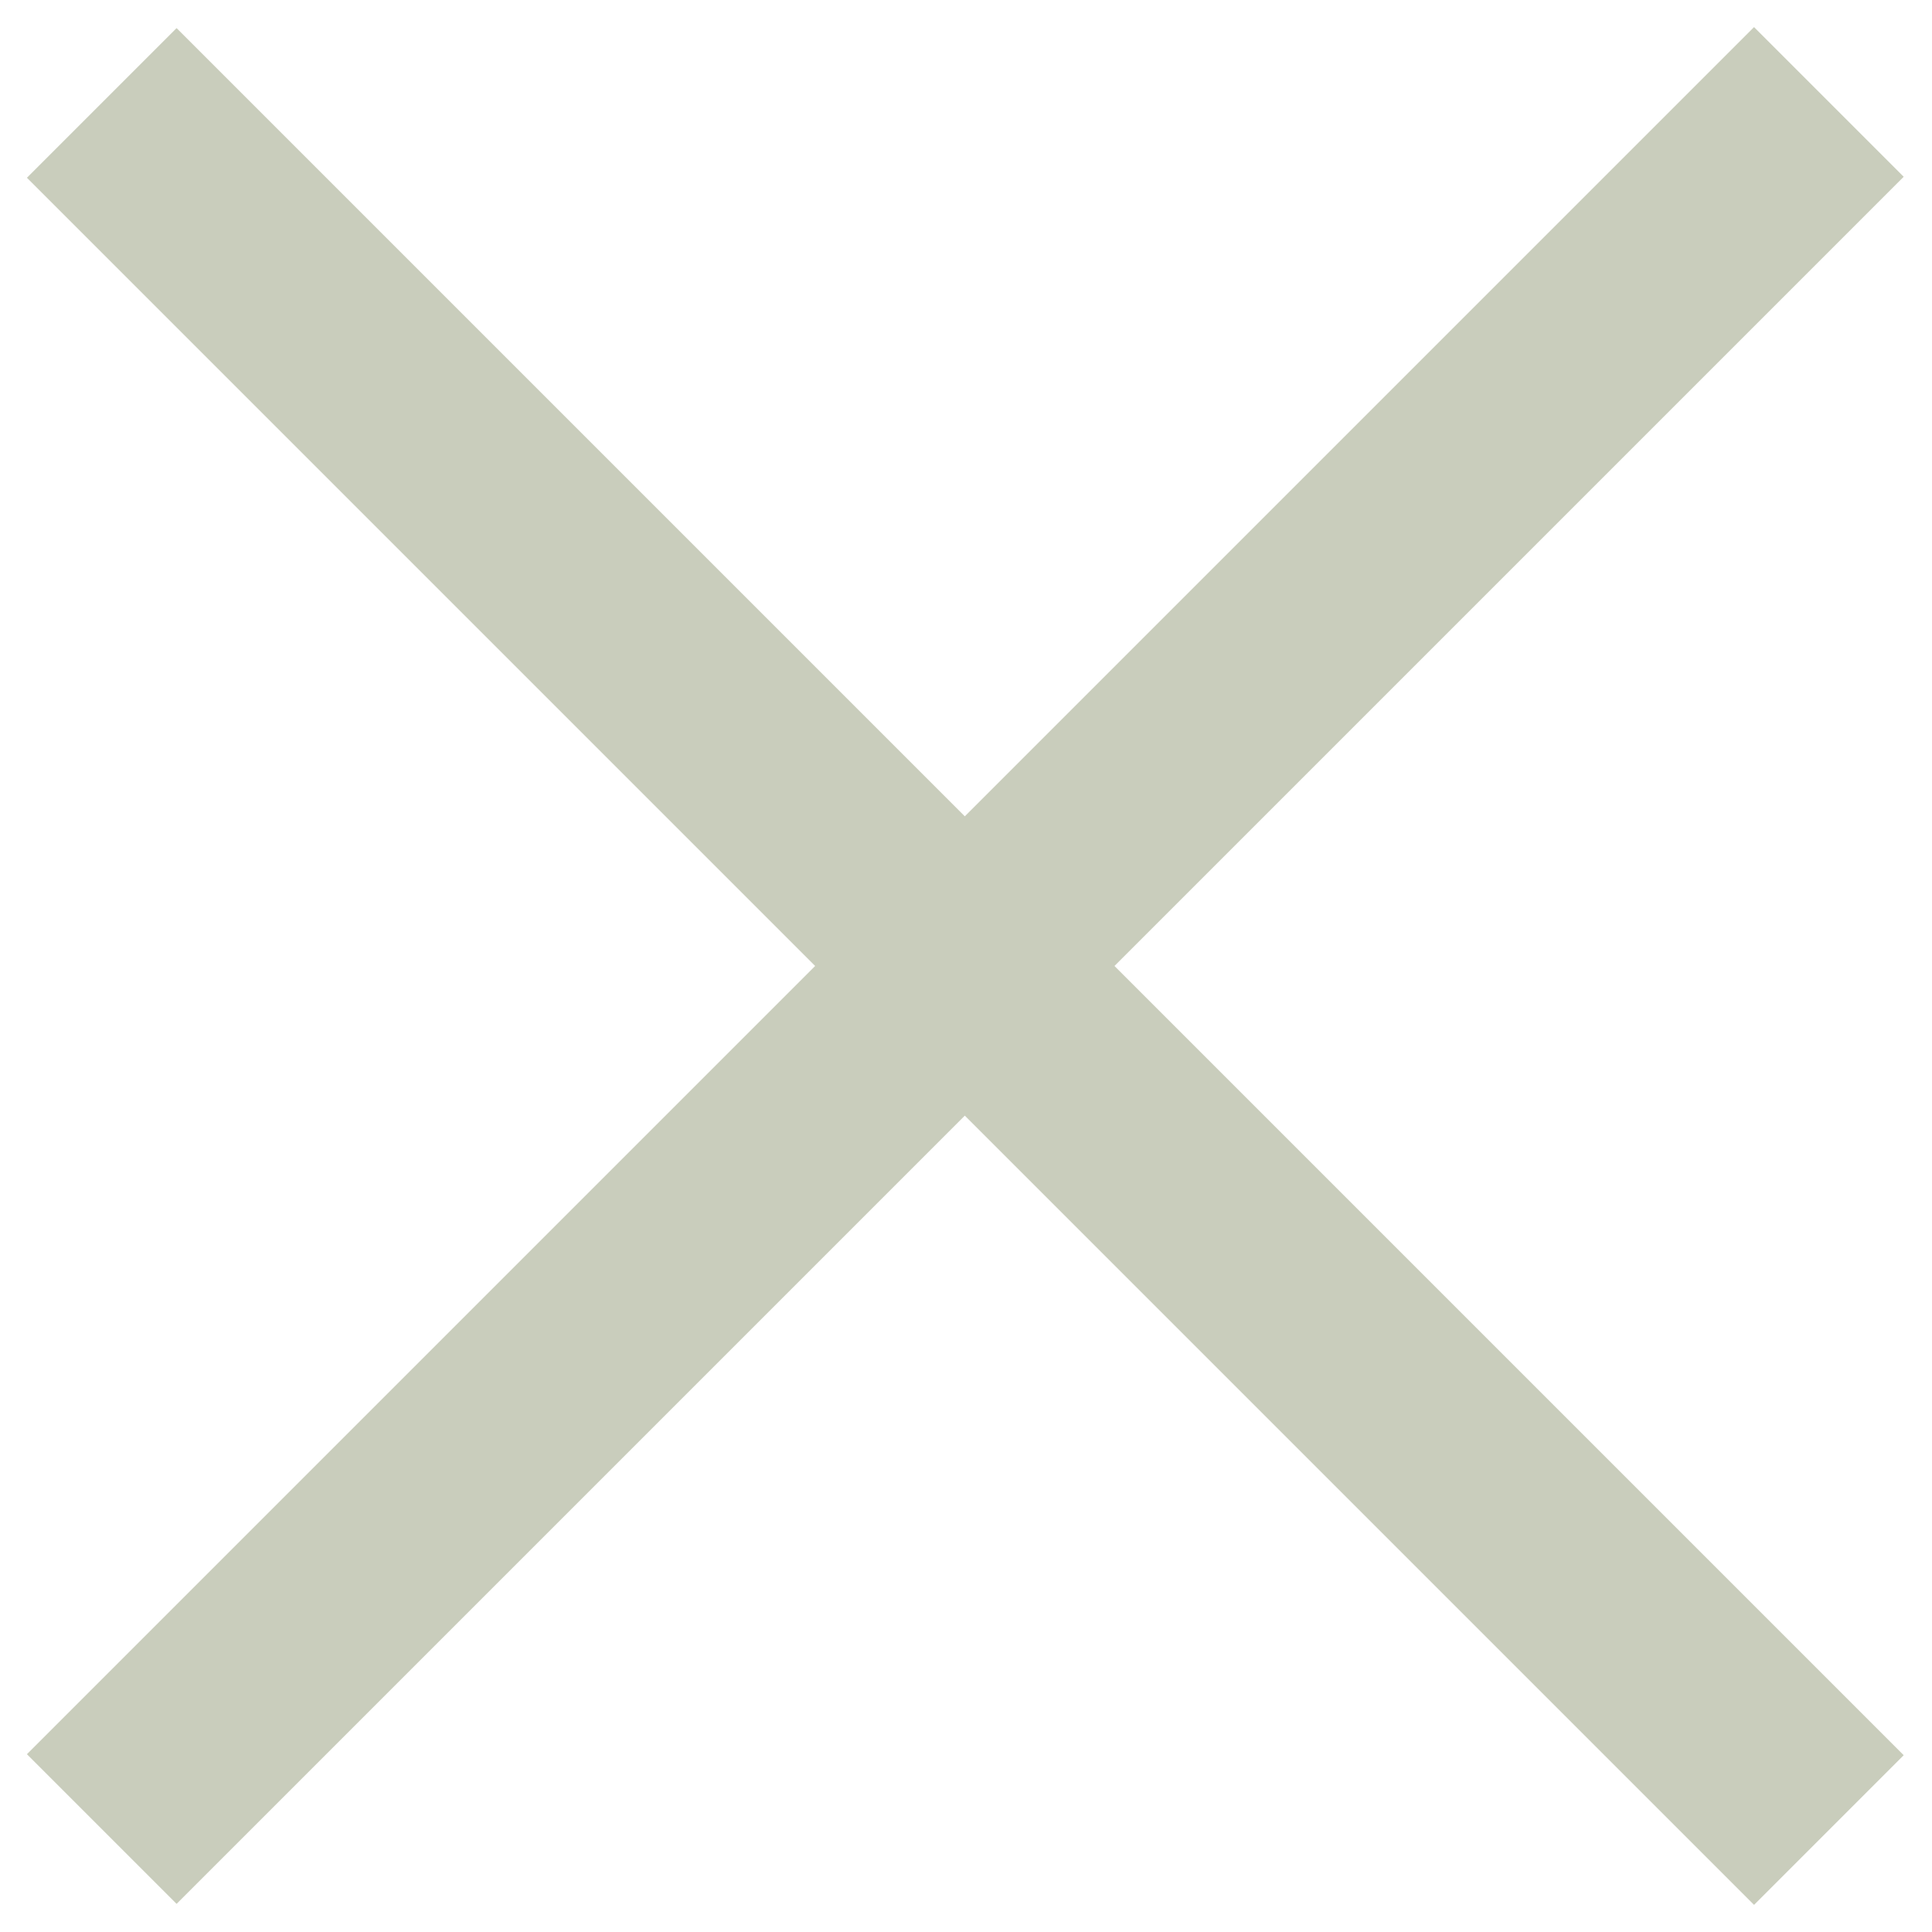 <svg xmlns="http://www.w3.org/2000/svg" xmlns:xlink="http://www.w3.org/1999/xlink" id="Ebene_1" x="0px" y="0px" viewBox="0 0 136.9 136.9" style="enable-background:new 0 0 136.9 136.9;" xml:space="preserve"><style type="text/css">	.st0{fill:#C9CDBC;}</style><rect x="60.9" y="-18.1" transform="matrix(0.707 -0.707 0.707 0.707 -28.352 68.449)" class="st0" width="15" height="173.1"></rect><rect x="-18.1" y="60.9" transform="matrix(0.707 -0.707 0.707 0.707 -28.352 68.449)" class="st0" width="173.1" height="15"></rect></svg>